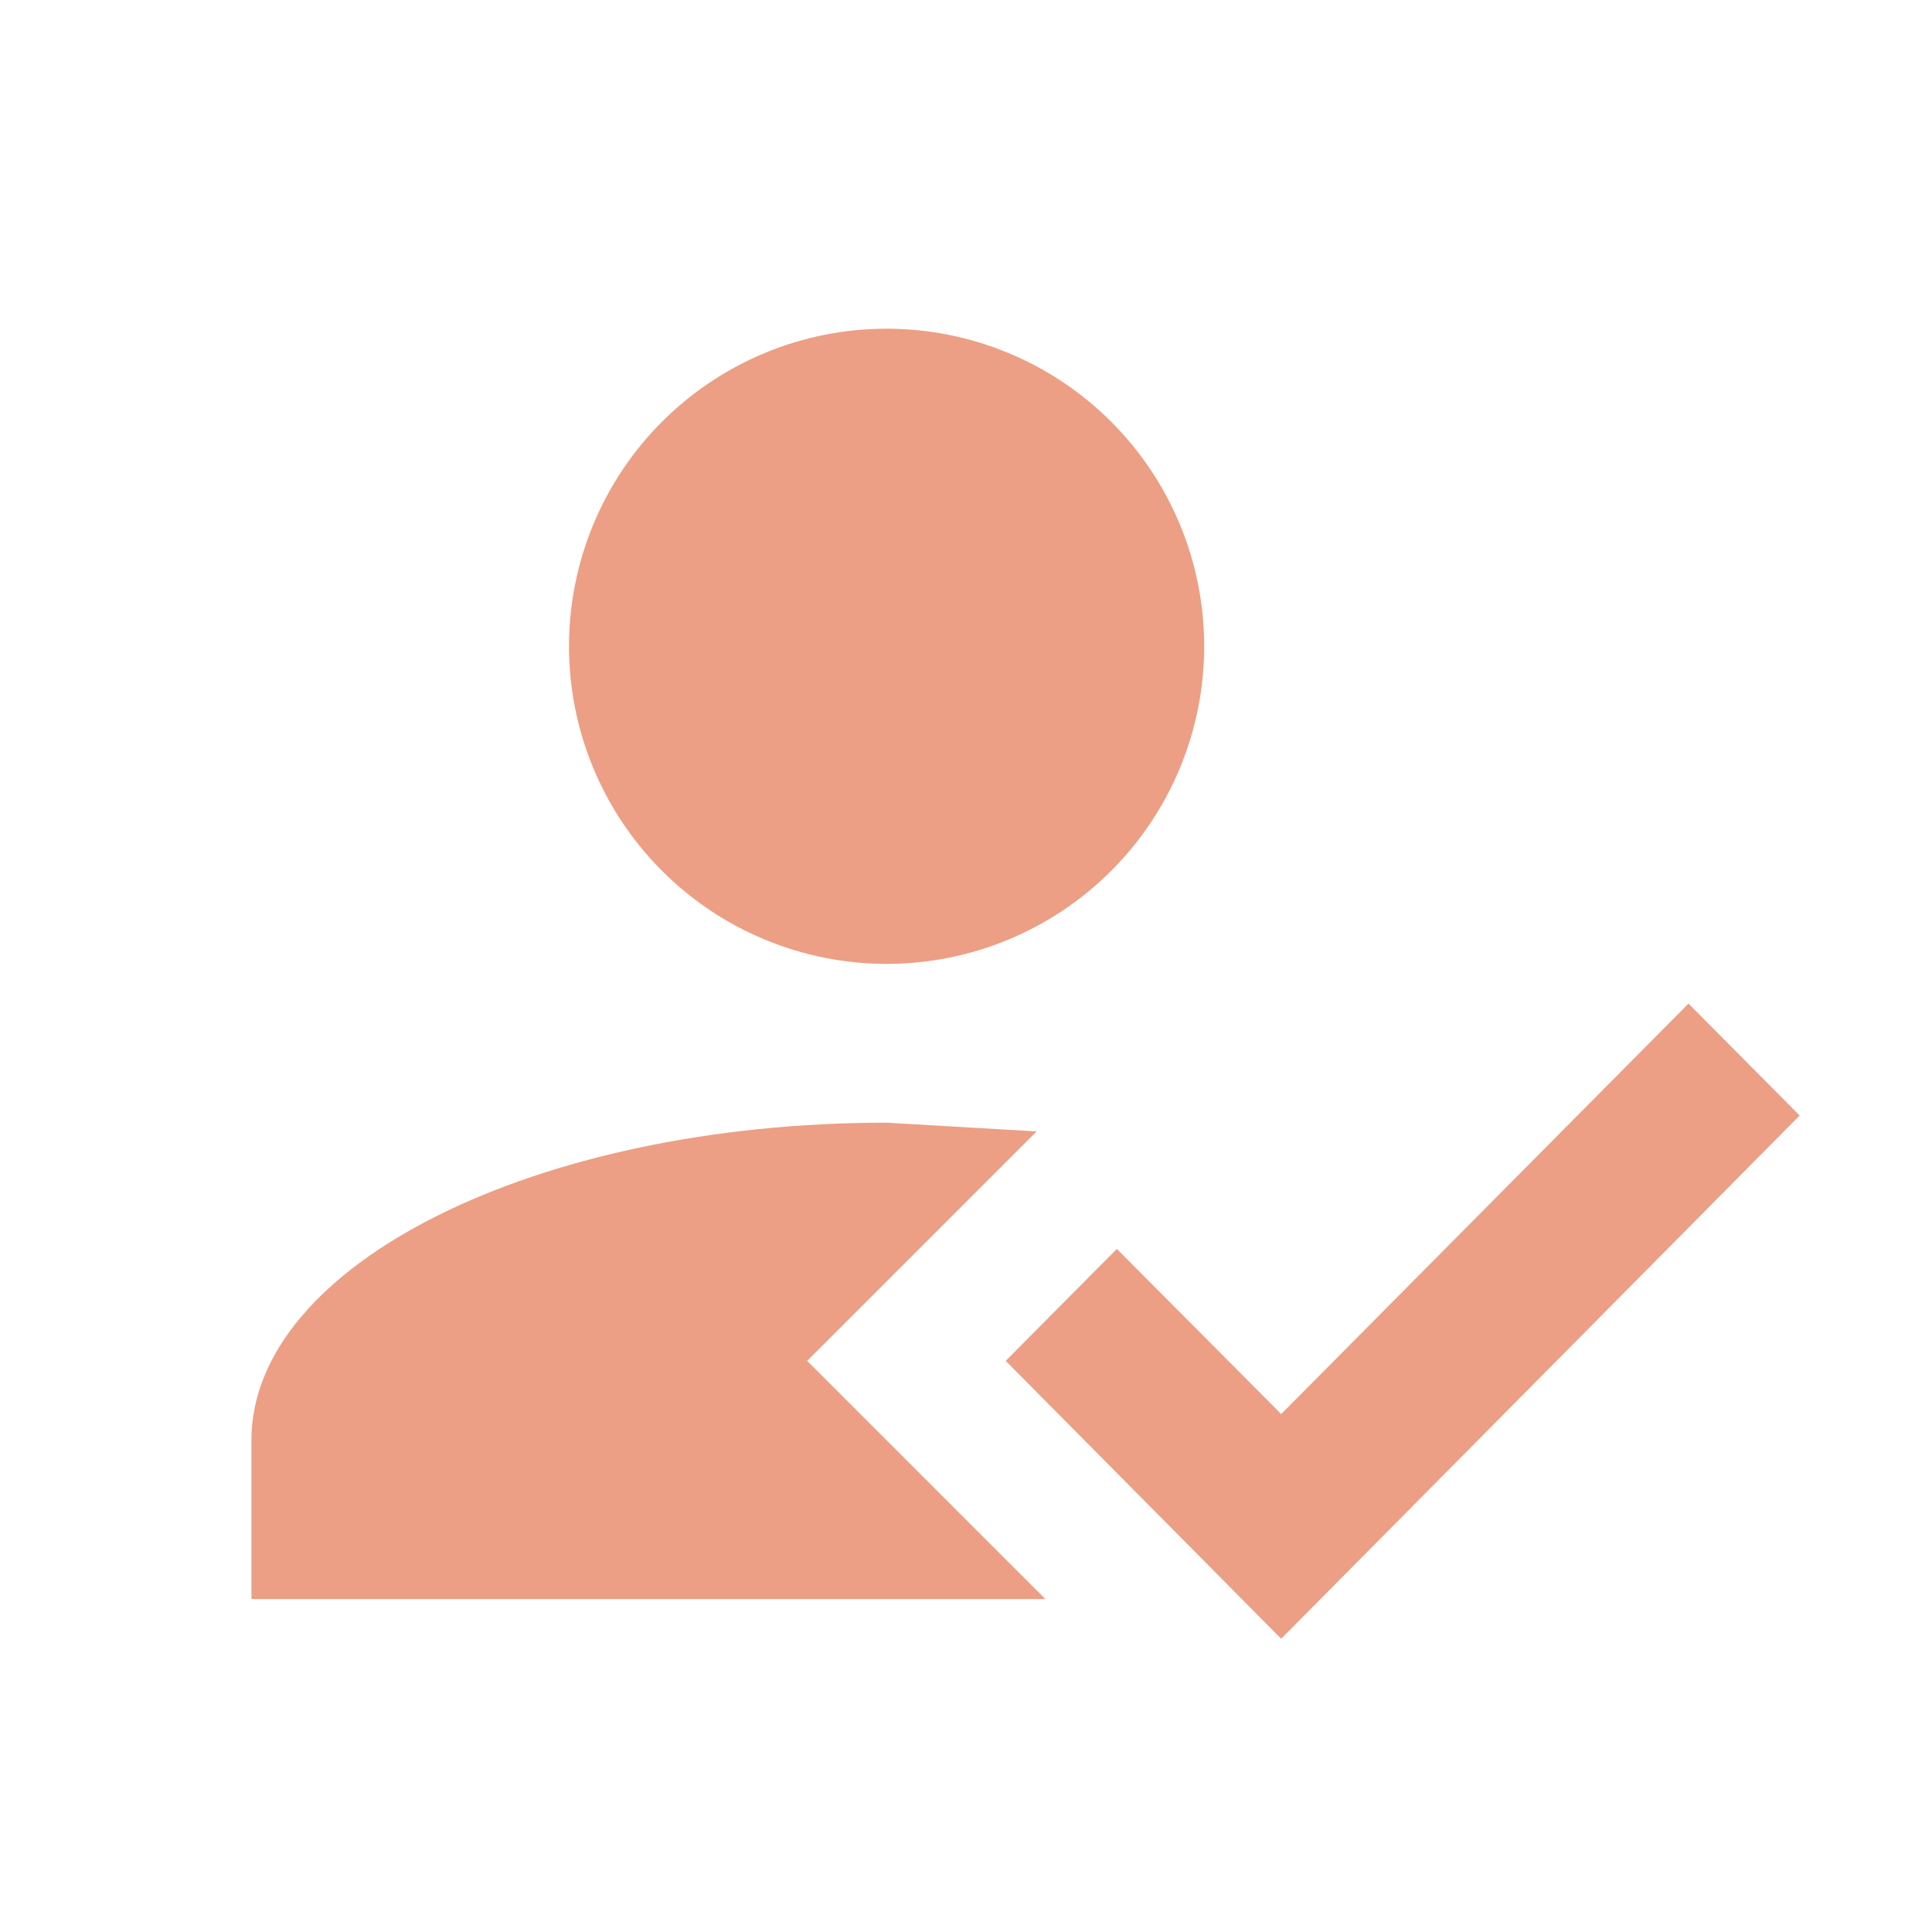 <svg width="73" height="73" viewBox="0 0 73 73" fill="none" xmlns="http://www.w3.org/2000/svg">
<path d="M63.8 37.92L68 42.15L48.41 61.92L38 51.42L42.2 47.19L48.41 53.43L63.8 37.92ZM30.5 51.42L39.5 60.42H9.5V54.42C9.5 47.79 20.24 42.42 33.5 42.42L39.17 42.75L30.5 51.42ZM33.5 12.42C36.683 12.42 39.735 13.684 41.985 15.935C44.236 18.185 45.5 21.237 45.5 24.42C45.5 27.602 44.236 30.655 41.985 32.905C39.735 35.156 36.683 36.42 33.5 36.42C30.317 36.42 27.265 35.156 25.015 32.905C22.764 30.655 21.5 27.602 21.5 24.42C21.5 21.237 22.764 18.185 25.015 15.935C27.265 13.684 30.317 12.42 33.5 12.42Z" fill="#EC9F84"/>
</svg>
